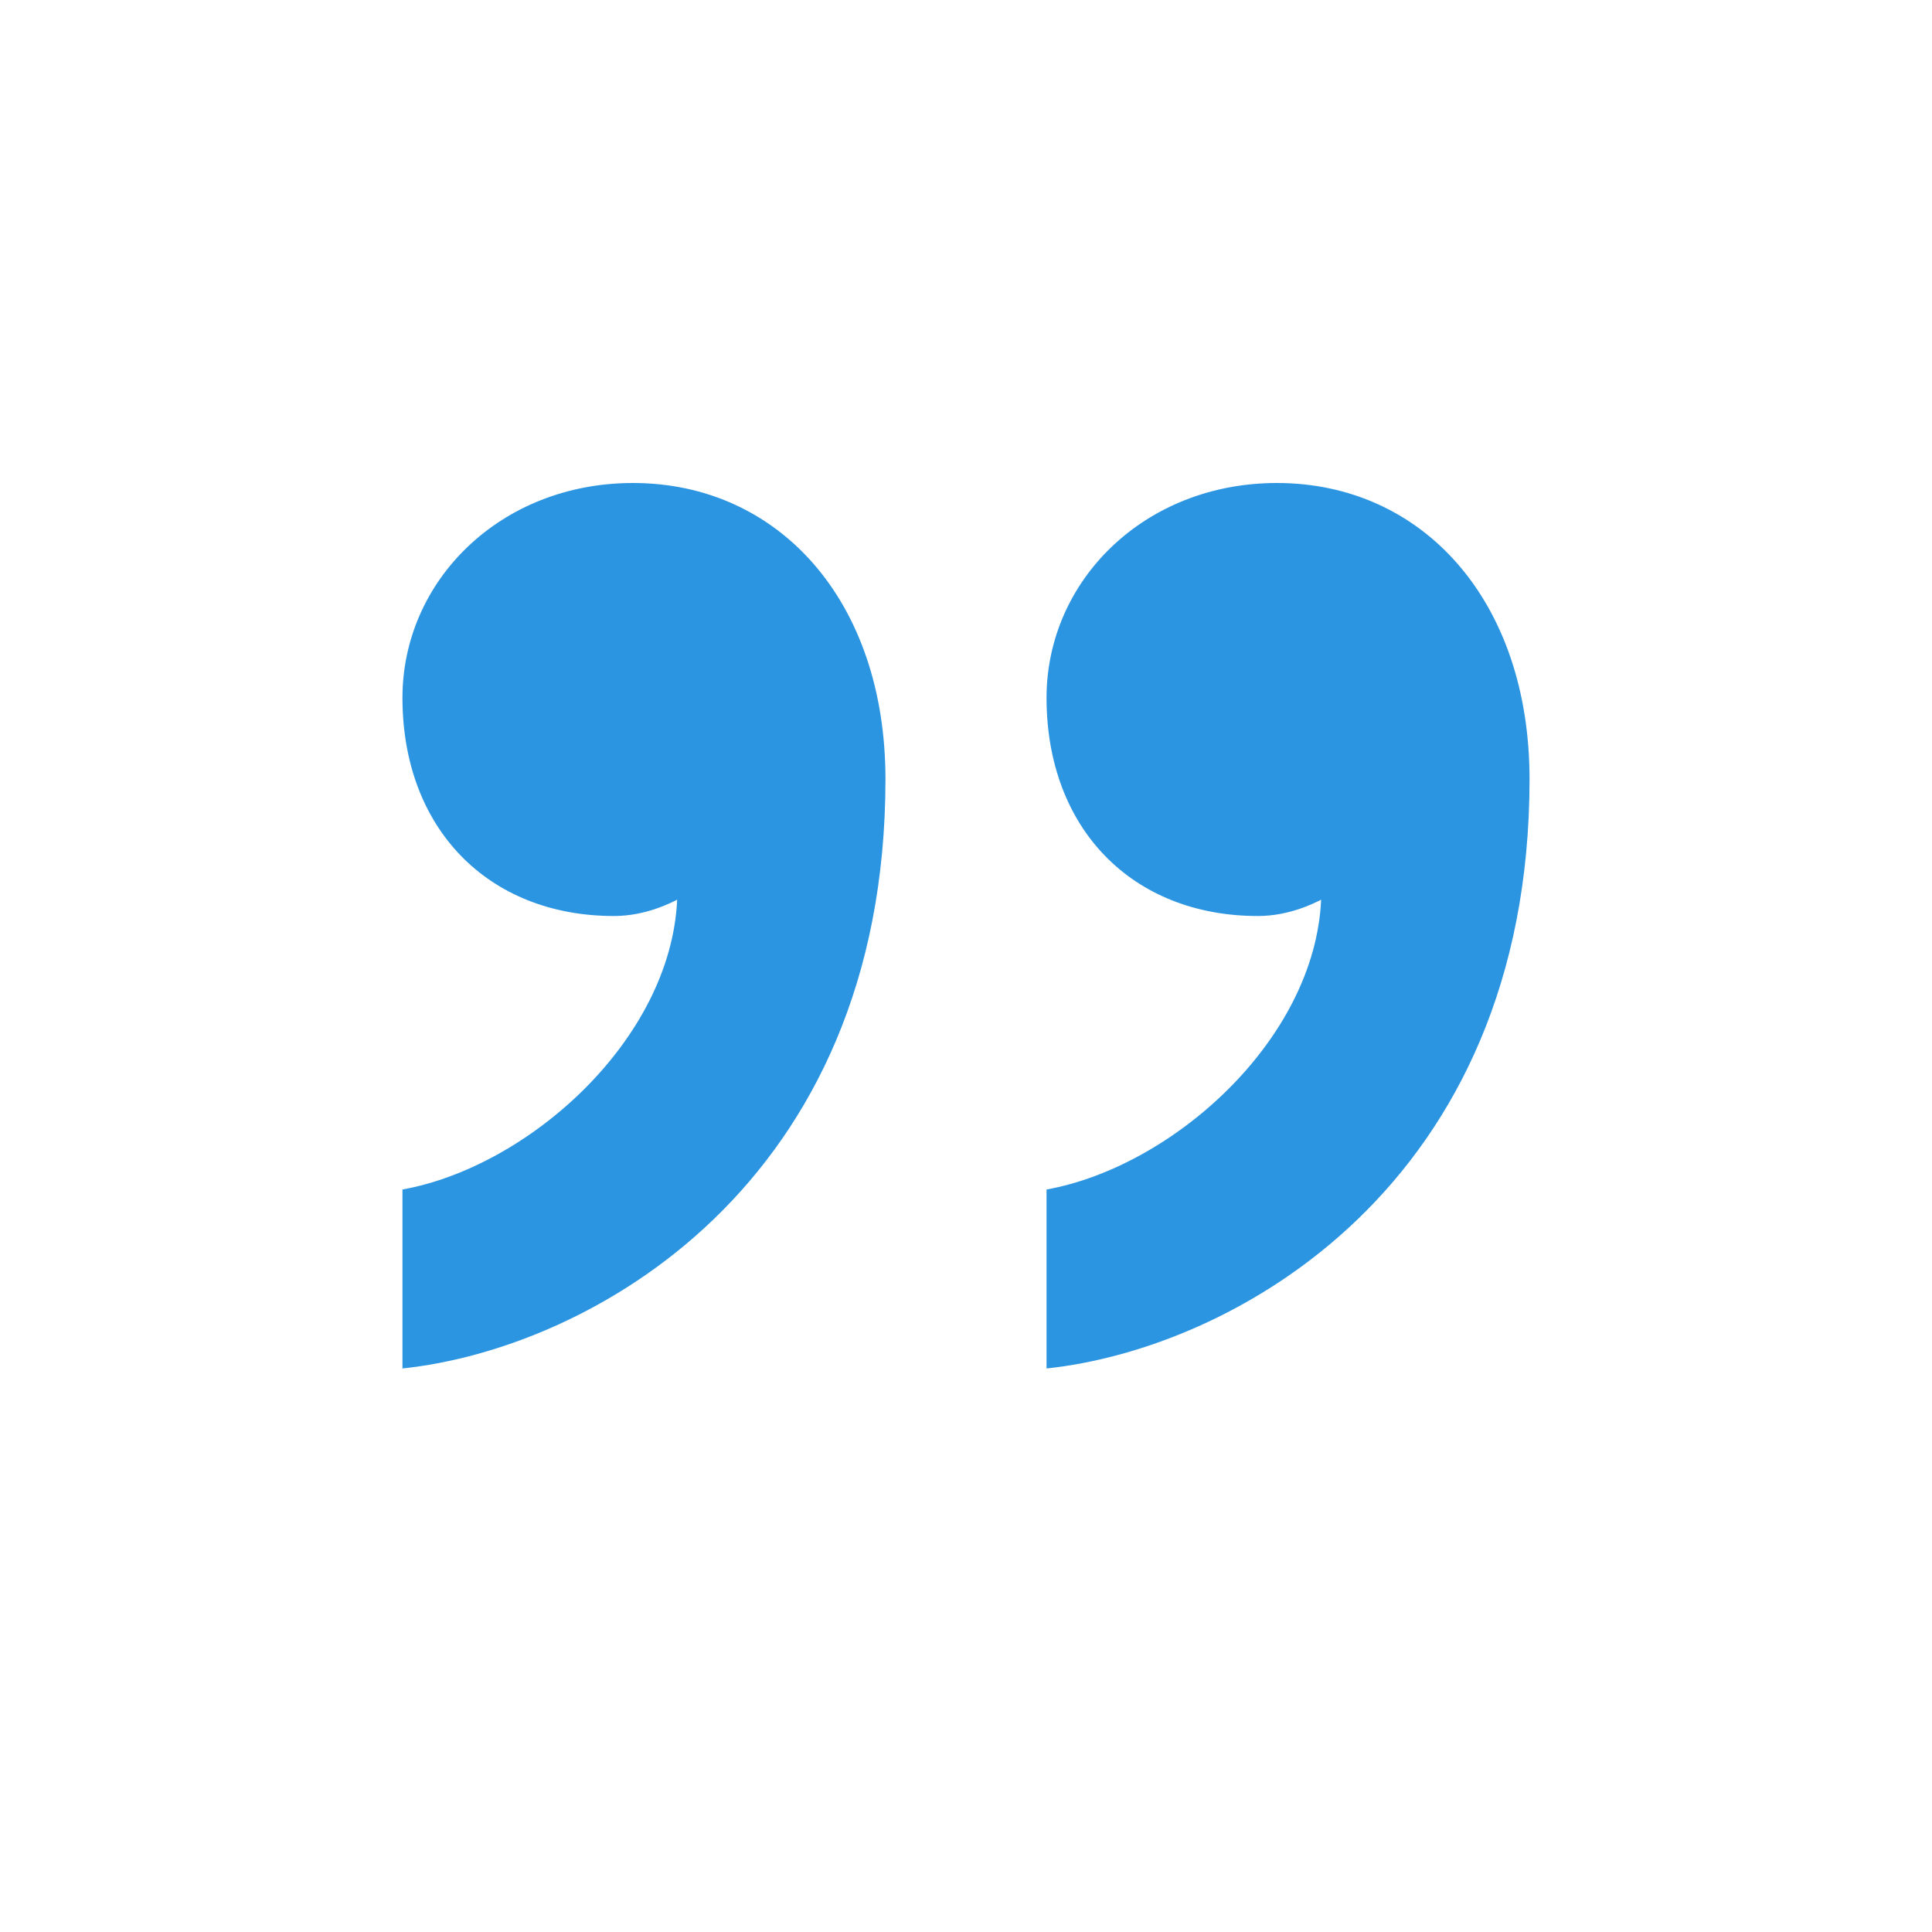 <?xml version="1.0" encoding="UTF-8"?> <svg xmlns="http://www.w3.org/2000/svg" width="16" height="16" viewBox="0 0 16 16" fill="none"> <path d="M5.085 7.586C4.04 7.586 3.333 6.858 3.333 5.779C3.333 4.809 4.144 4 5.242 4C6.445 4 7.333 4.971 7.333 6.453C7.333 9.823 4.876 11.171 3.333 11.333V9.851C4.379 9.662 5.555 8.611 5.608 7.451C5.555 7.477 5.347 7.586 5.085 7.586ZM10.418 7.586C9.373 7.586 8.667 6.858 8.667 5.779C8.667 4.809 9.477 4 10.575 4C11.778 4 12.667 4.971 12.667 6.453C12.667 9.823 10.209 11.171 8.667 11.333V9.851C9.713 9.662 10.889 8.611 10.941 7.451C10.889 7.477 10.68 7.586 10.418 7.586Z" fill="#2C95E1"></path> </svg> 